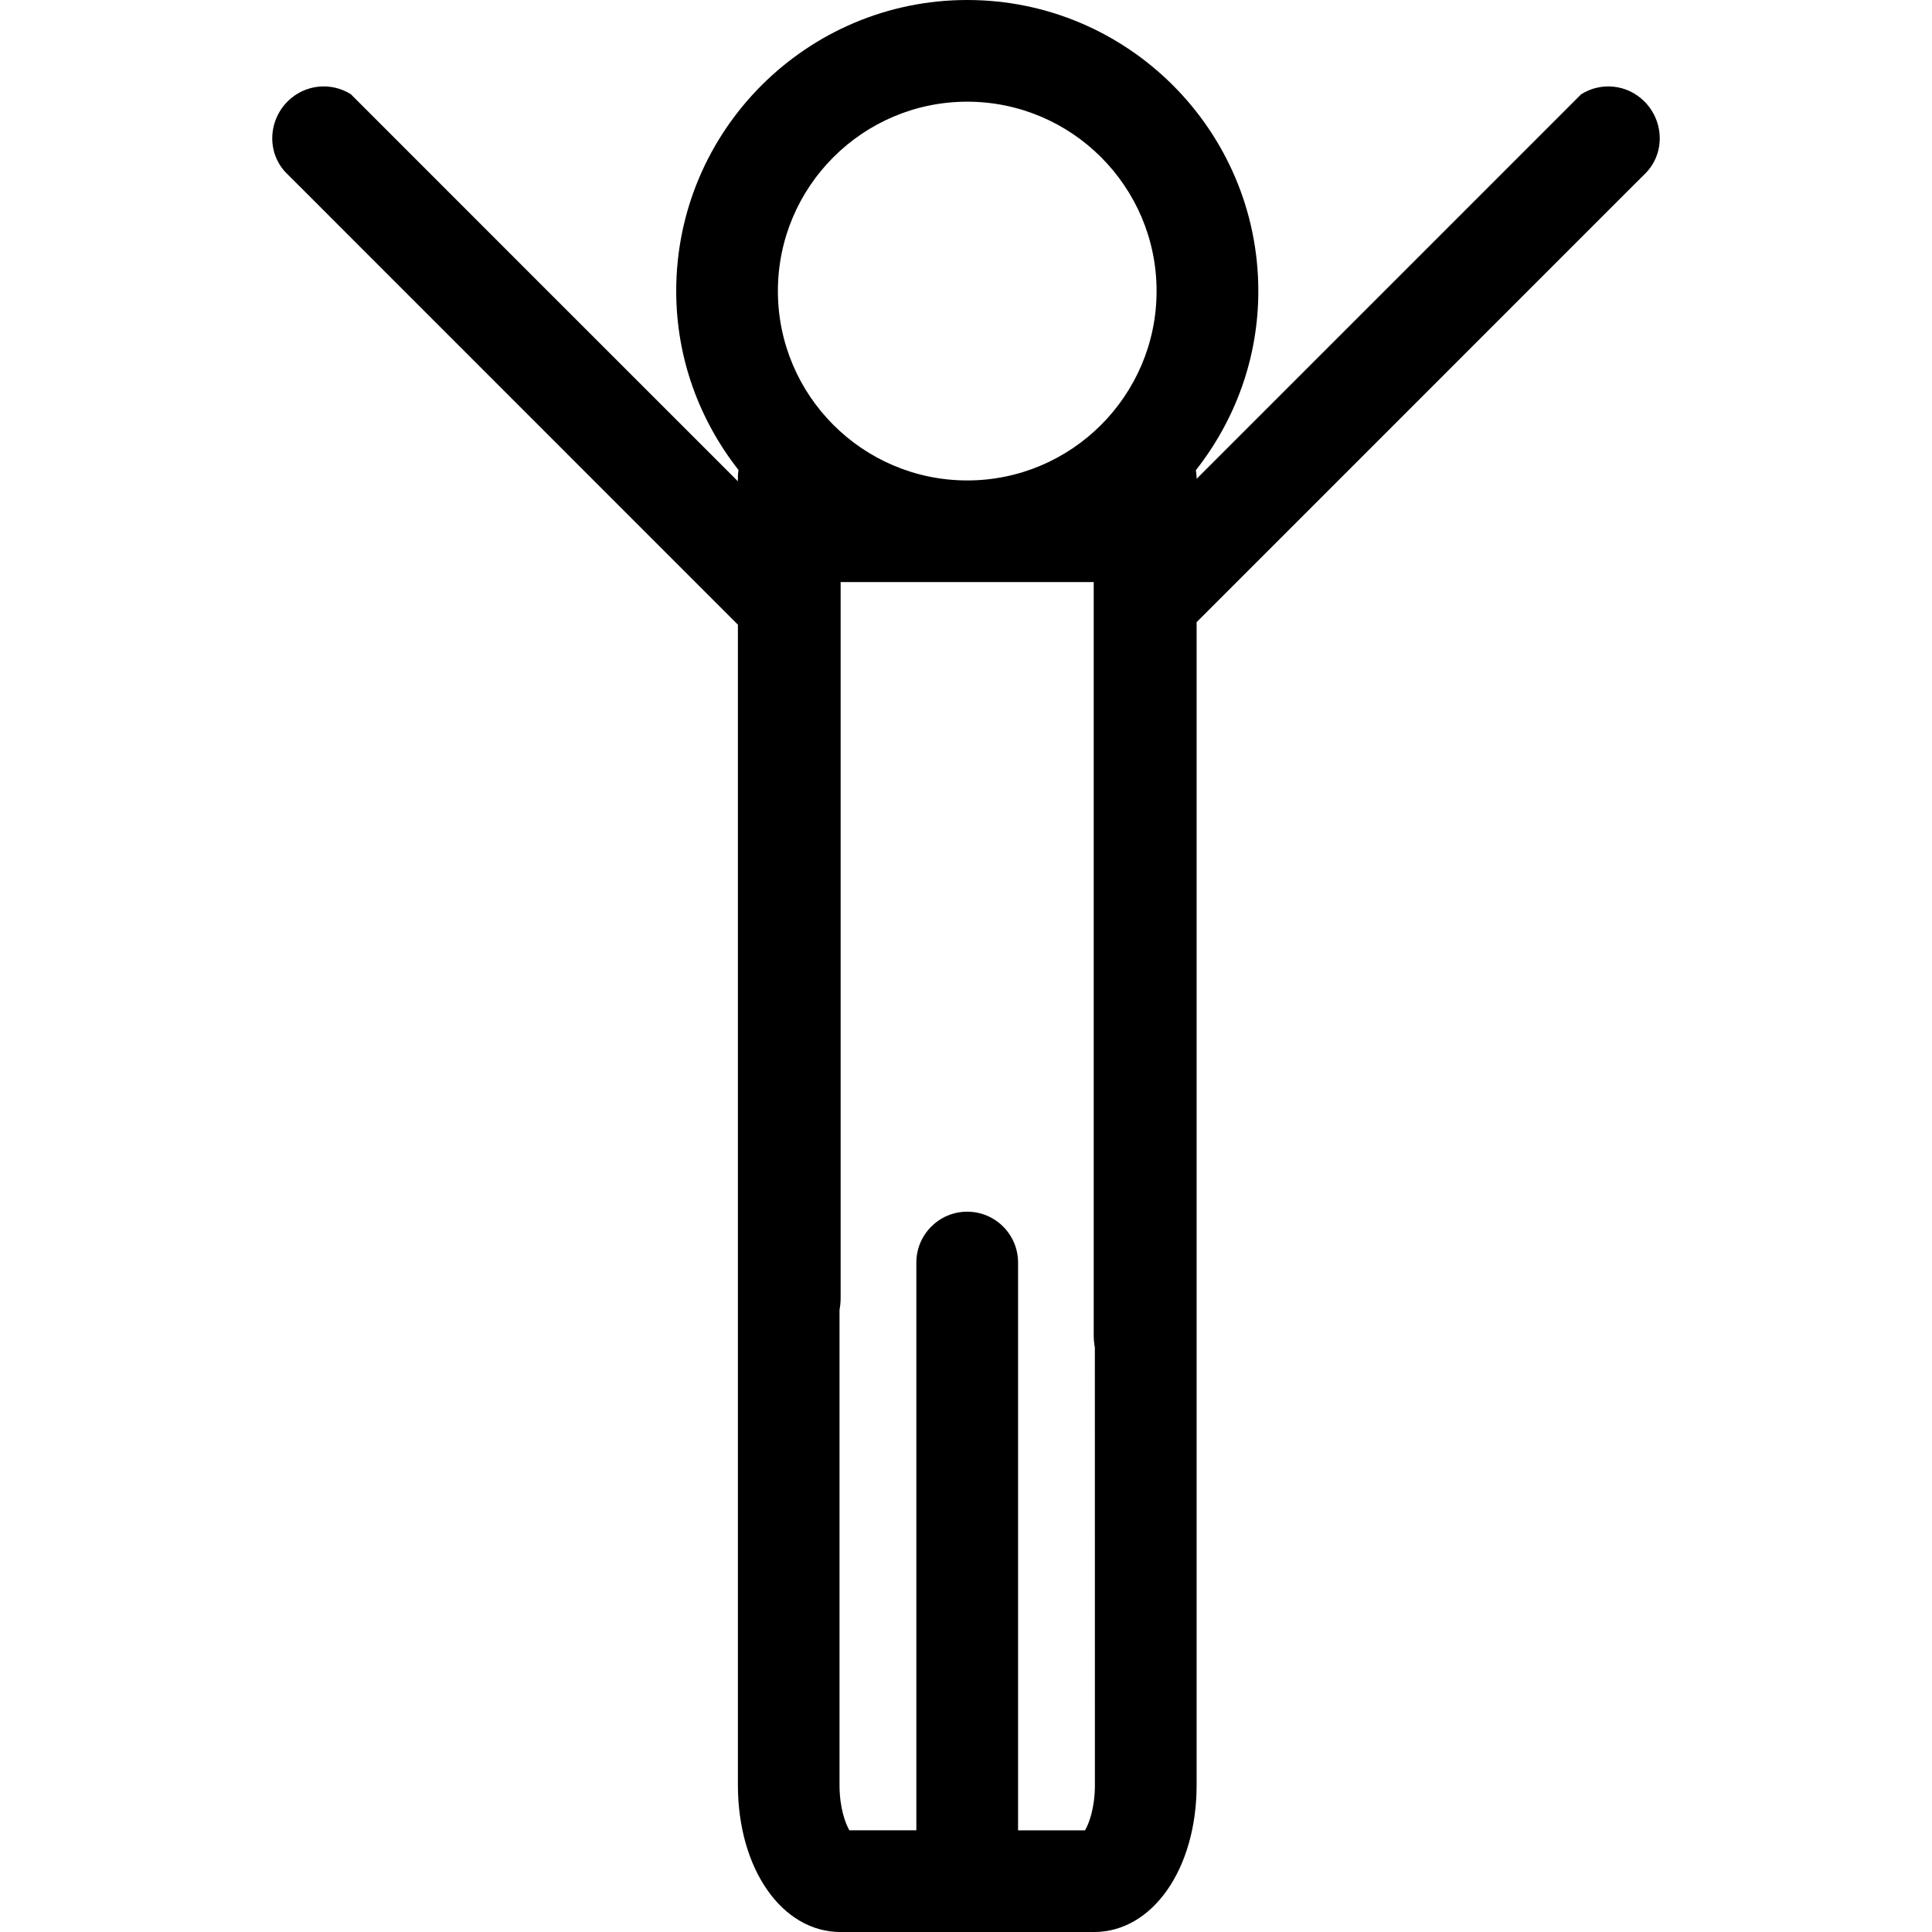 <?xml version="1.0" encoding="iso-8859-1"?>
<!-- Uploaded to: SVG Repo, www.svgrepo.com, Generator: SVG Repo Mixer Tools -->
<!DOCTYPE svg PUBLIC "-//W3C//DTD SVG 1.1//EN" "http://www.w3.org/Graphics/SVG/1.1/DTD/svg11.dtd">
<svg fill="#000000" version="1.1" id="Capa_1" xmlns="http://www.w3.org/2000/svg" xmlns:xlink="http://www.w3.org/1999/xlink" 
	 width="800px" height="800px" viewBox="0 0 74.986 74.986"
	 xml:space="preserve">
<g>
	<path d="M63.822,3.936c-0.678-0.675-1.697-0.757-2.454-0.276l-7.188,7.189l-7.736,7.735v-0.006c0-0.113-0.015-0.221-0.029-0.329
		c1.51-1.919,2.424-4.326,2.424-6.953C48.838,5.067,43.771,0,37.542,0c-6.229,0-11.296,5.067-11.296,11.296
		c0,2.623,0.911,5.025,2.417,6.945c-0.008,0.08-0.023,0.159-0.023,0.241v0.164v0.034l-7.834-7.832l-7.187-7.189
		c-0.757-0.48-1.777-0.398-2.455,0.276c-0.78,0.785-0.799,2.035-0.038,2.795l0.677,0.675l2.407,2.409l10.037,10.038l4.393,4.393
		v20.596v3.949v1.599v18.895c0,3.253,1.713,5.703,3.984,5.703h9.836c2.271,0,3.984-2.45,3.984-5.703V51.832v-3.041v-3.949V24.148
		l4.295-4.295L60.775,9.815l2.409-2.409l0.677-0.675C64.62,5.971,64.603,4.721,63.822,3.936z M42.496,69.283
		c0,0.883-0.227,1.49-0.383,1.757h-2.599V49.004c0-1.089-0.883-1.975-1.974-1.975c-1.09,0-1.974,0.886-1.974,1.975v22.035h-2.599
		c-0.156-0.268-0.383-0.874-0.383-1.758V50.839c0.028-0.146,0.043-0.297,0.043-0.45V22.592h9.823v29.239
		c0,0.16,0.016,0.317,0.044,0.469L42.496,69.283L42.496,69.283z M37.541,18.647c-4.054,0-7.349-3.297-7.349-7.351
		c0-4.053,3.295-7.349,7.349-7.349c4.053,0,7.349,3.296,7.349,7.349C44.89,15.35,41.594,18.647,37.541,18.647z"/>
</g>
</svg>
